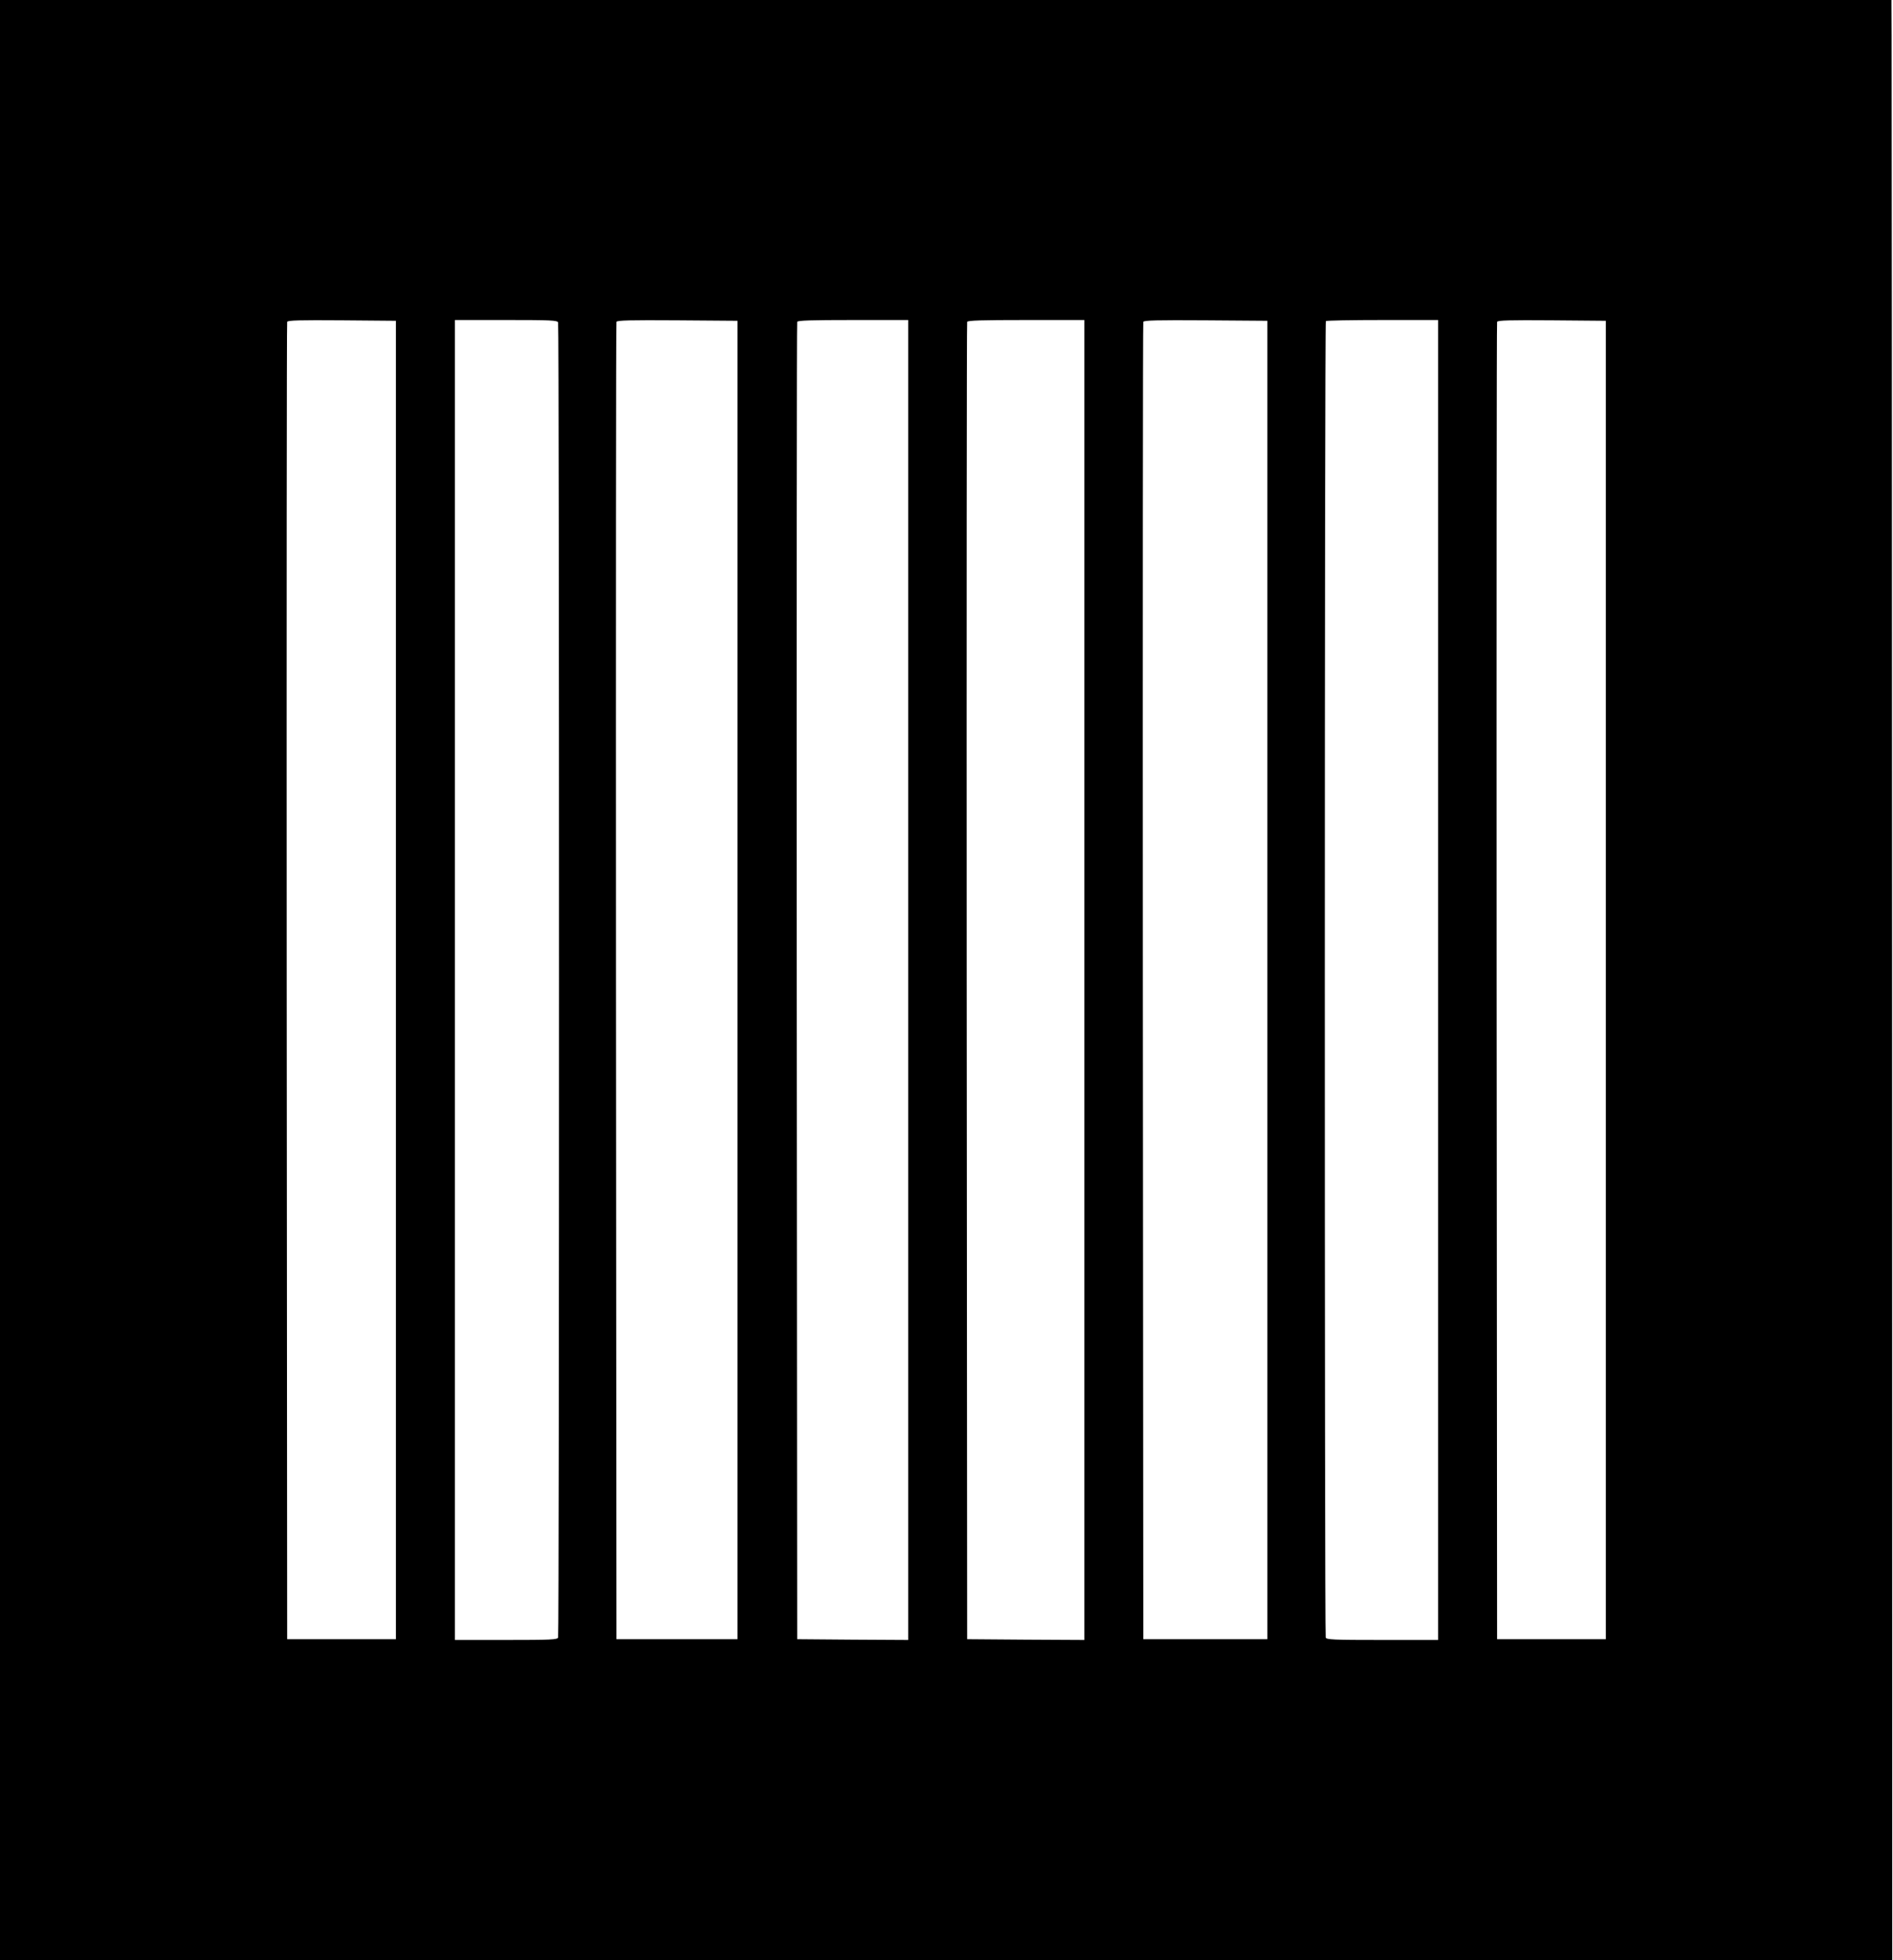 <?xml version="1.0" standalone="no"?>
<!DOCTYPE svg PUBLIC "-//W3C//DTD SVG 20010904//EN"
 "http://www.w3.org/TR/2001/REC-SVG-20010904/DTD/svg10.dtd">
<svg version="1.0" xmlns="http://www.w3.org/2000/svg"
 width="1236pt" height="1280pt" viewBox="0 0 1236 1280"
 preserveAspectRatio="xMidYMid meet">
<g transform="translate(0,1280) scale(0.1,-0.1)"
fill="#000000" stroke="none">
<path d="M0 6400 l0 -6400 6178 0 6177 0 -1 6173 c-1 3394 -2 6274 -3 6400
l-1 227 -6175 0 -6175 0 0 -6400z m2585 0 l0 -4305 -355 0 -355 0 -3 4295 c-1
2362 0 4301 3 4308 3 10 80 12 357 10 l353 -3 0 -4305z m1059 4294 c8 -21 8
-8567 0 -8588 -5 -14 -45 -16 -340 -16 l-334 0 0 4310 0 4310 334 0 c295 0
335 -2 340 -16z m1171 -4294 l0 -4305 -395 0 -395 0 -3 4295 c-1 2362 0 4301
3 4308 3 10 88 12 397 10 l393 -3 0 -4305z m1115 0 l0 -4310 -362 2 -363 3 -3
4295 c-1 2362 0 4301 3 4308 3 9 86 12 365 12 l360 0 0 -4310z m1150 0 l0
-4310 -382 2 -383 3 -3 4295 c-1 2362 0 4301 3 4308 3 9 90 12 385 12 l380 0
0 -4310z m1195 0 l0 -4305 -405 0 -405 0 -3 4295 c-1 2362 0 4301 3 4308 3 10
90 12 407 10 l403 -3 0 -4305z m1115 0 l0 -4310 -364 0 c-323 0 -365 2 -370
16 -8 22 -8 8589 1 8597 3 4 170 7 370 7 l363 0 0 -4310z m1095 0 l0 -4305
-355 0 -355 0 -3 4295 c-1 2362 0 4301 3 4308 3 10 80 12 357 10 l353 -3 0
-4305z"/>
</g>
</svg>
